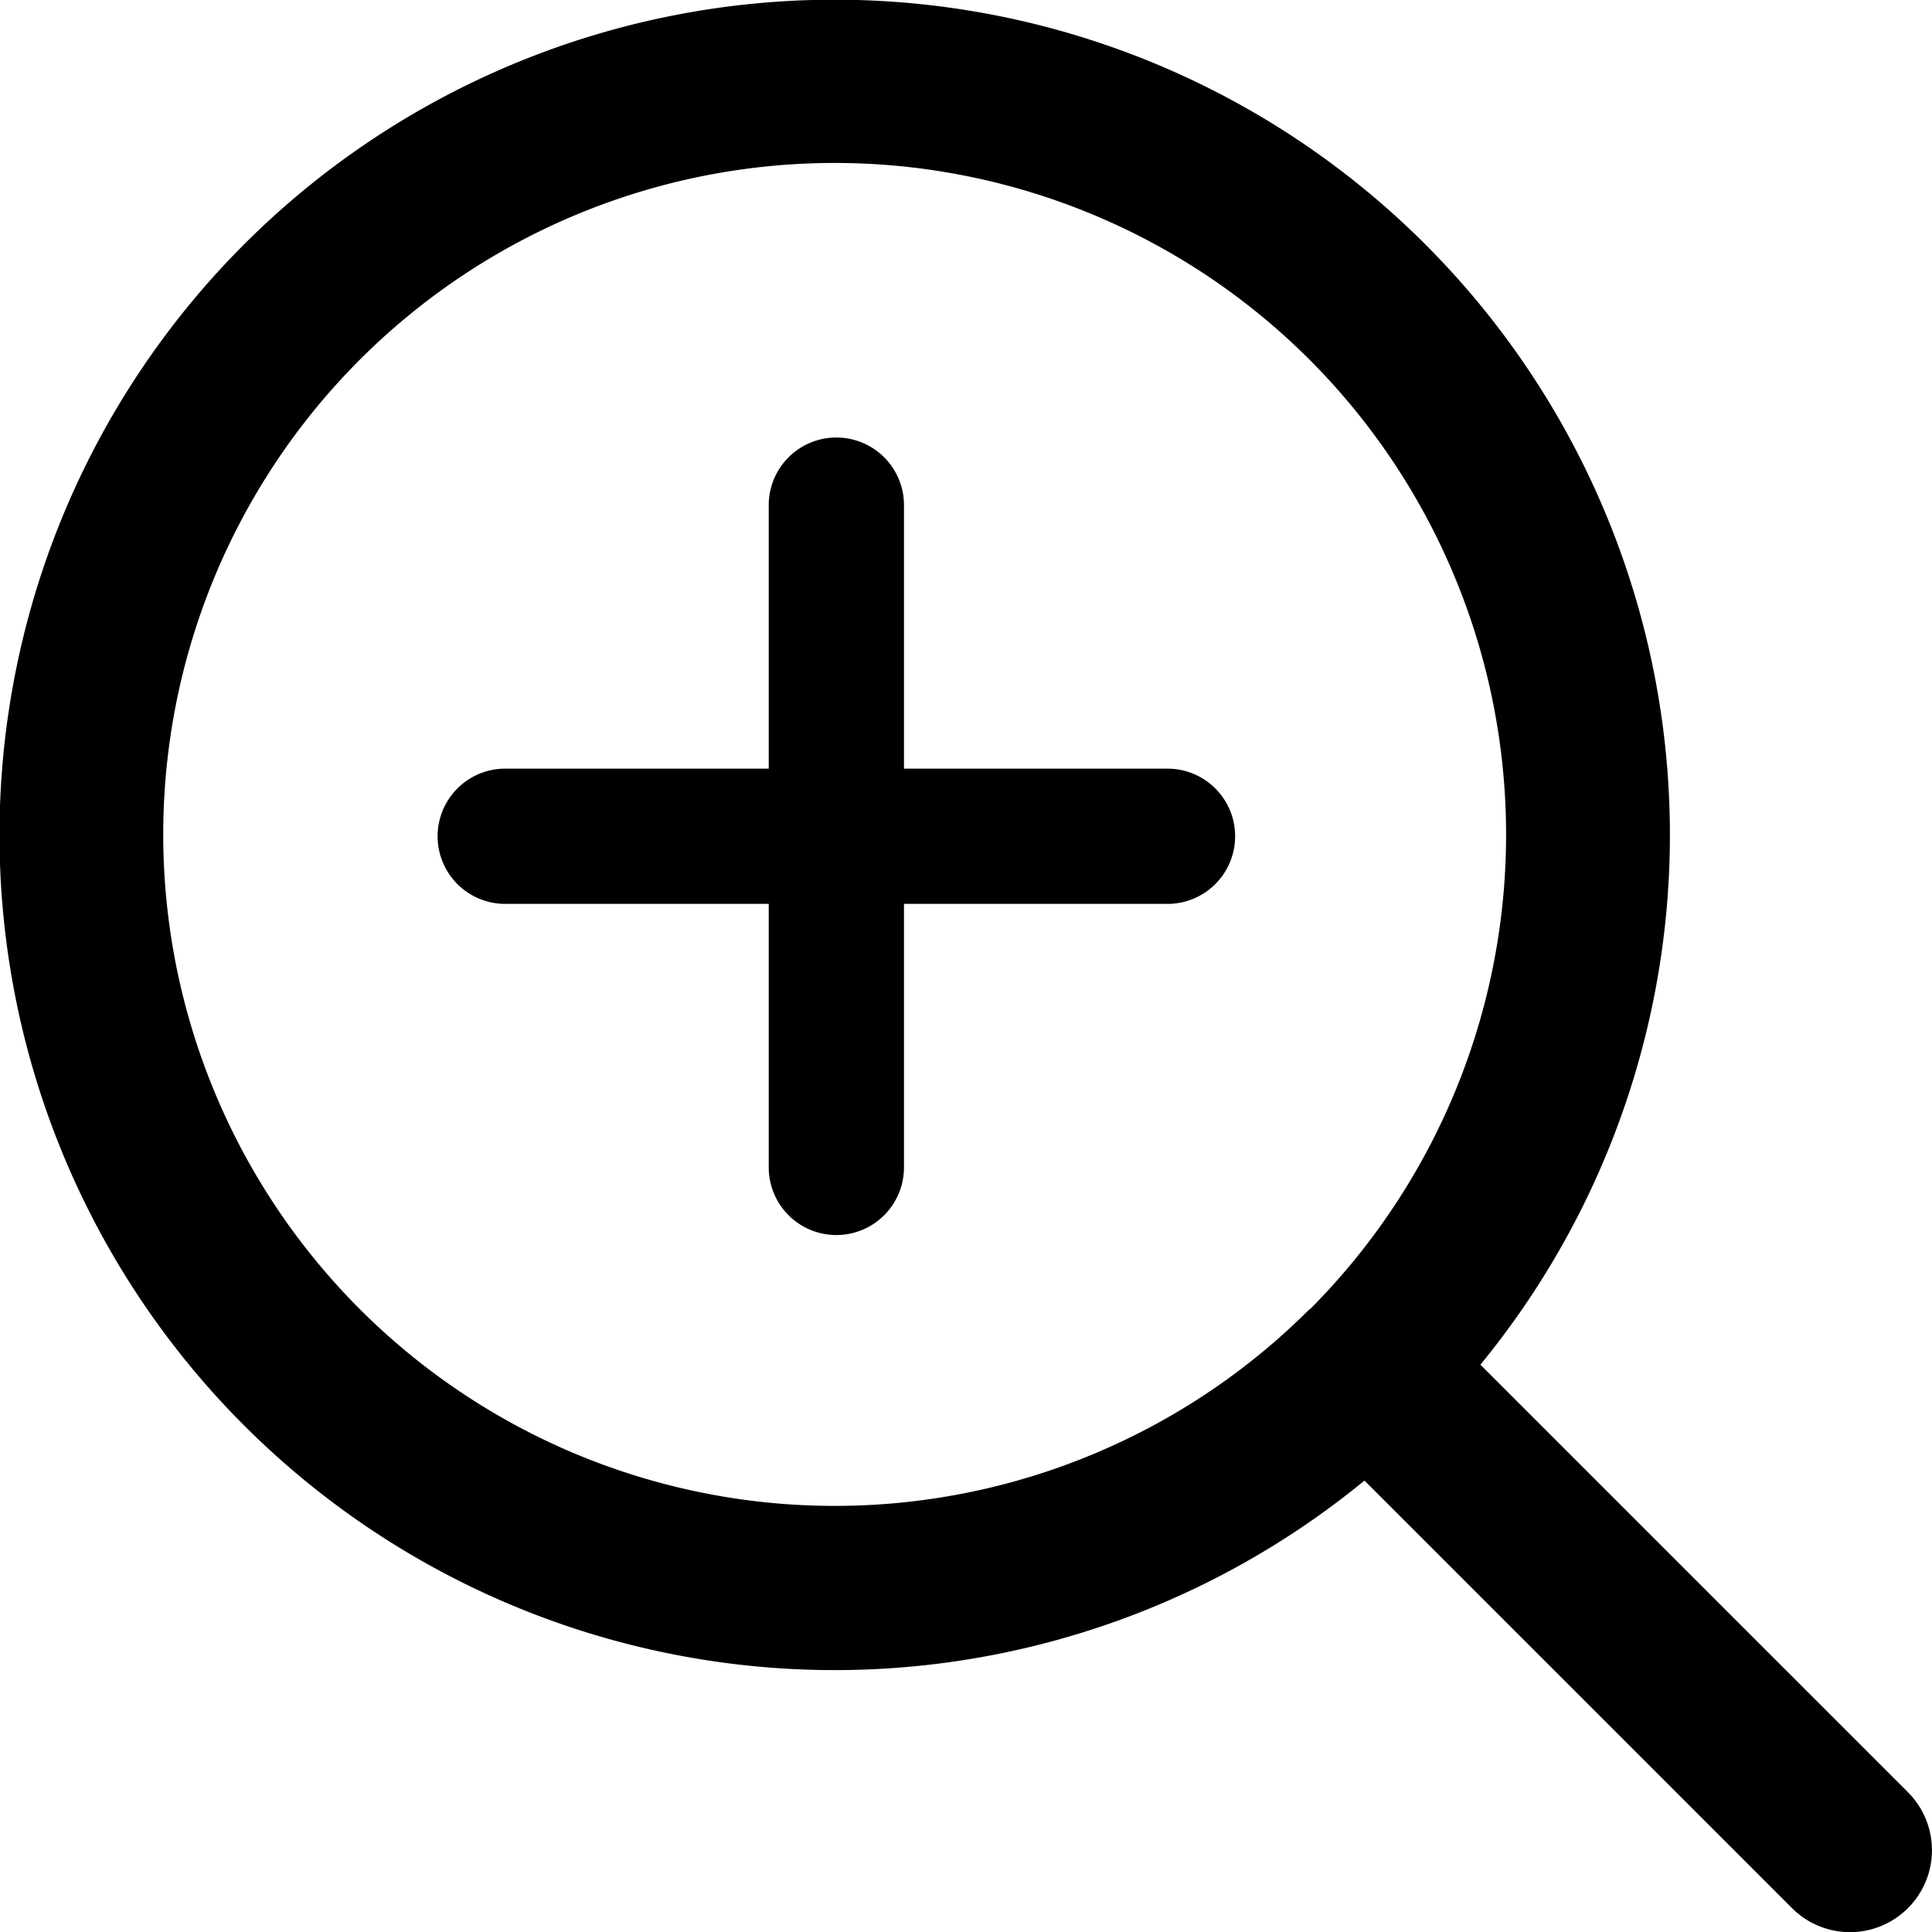 <svg id="拡大アイコン_PC_" data-name="拡大アイコン（PC）" xmlns="http://www.w3.org/2000/svg" width="20" height="20" viewBox="0 0 20 20">
  <g id="グループ_2" data-name="グループ 2">
    <g id="グループ_1" data-name="グループ 1" transform="translate(0 0)">
      <path id="パス_166" data-name="パス 166" d="M39.751,38.553l-4.426-4.426a8.646,8.646,0,1,0-1.2,1.2l4.426,4.426a.848.848,0,0,0,1.2-1.2Zm-6.195-5a6.951,6.951,0,1,1,0-9.83A6.959,6.959,0,0,1,33.557,33.557Z" transform="translate(-20 -20)"/>
    </g>
  </g>
  <g id="グループ_4" data-name="グループ 4" transform="translate(4.529 4.529)">
    <g id="グループ_3" data-name="グループ 3" transform="translate(0 0)">
      <path id="パス_167" data-name="パス 167" d="M135.615,131.486h-2.728v-2.728a.7.7,0,0,0-1.4,0v2.728h-2.728a.7.7,0,0,0,0,1.4h2.728v2.728a.7.7,0,1,0,1.4,0v-2.728h2.728a.7.7,0,1,0,0-1.4Z" transform="translate(-128.058 -128.058)"/>
    </g>
  </g>
</svg>
